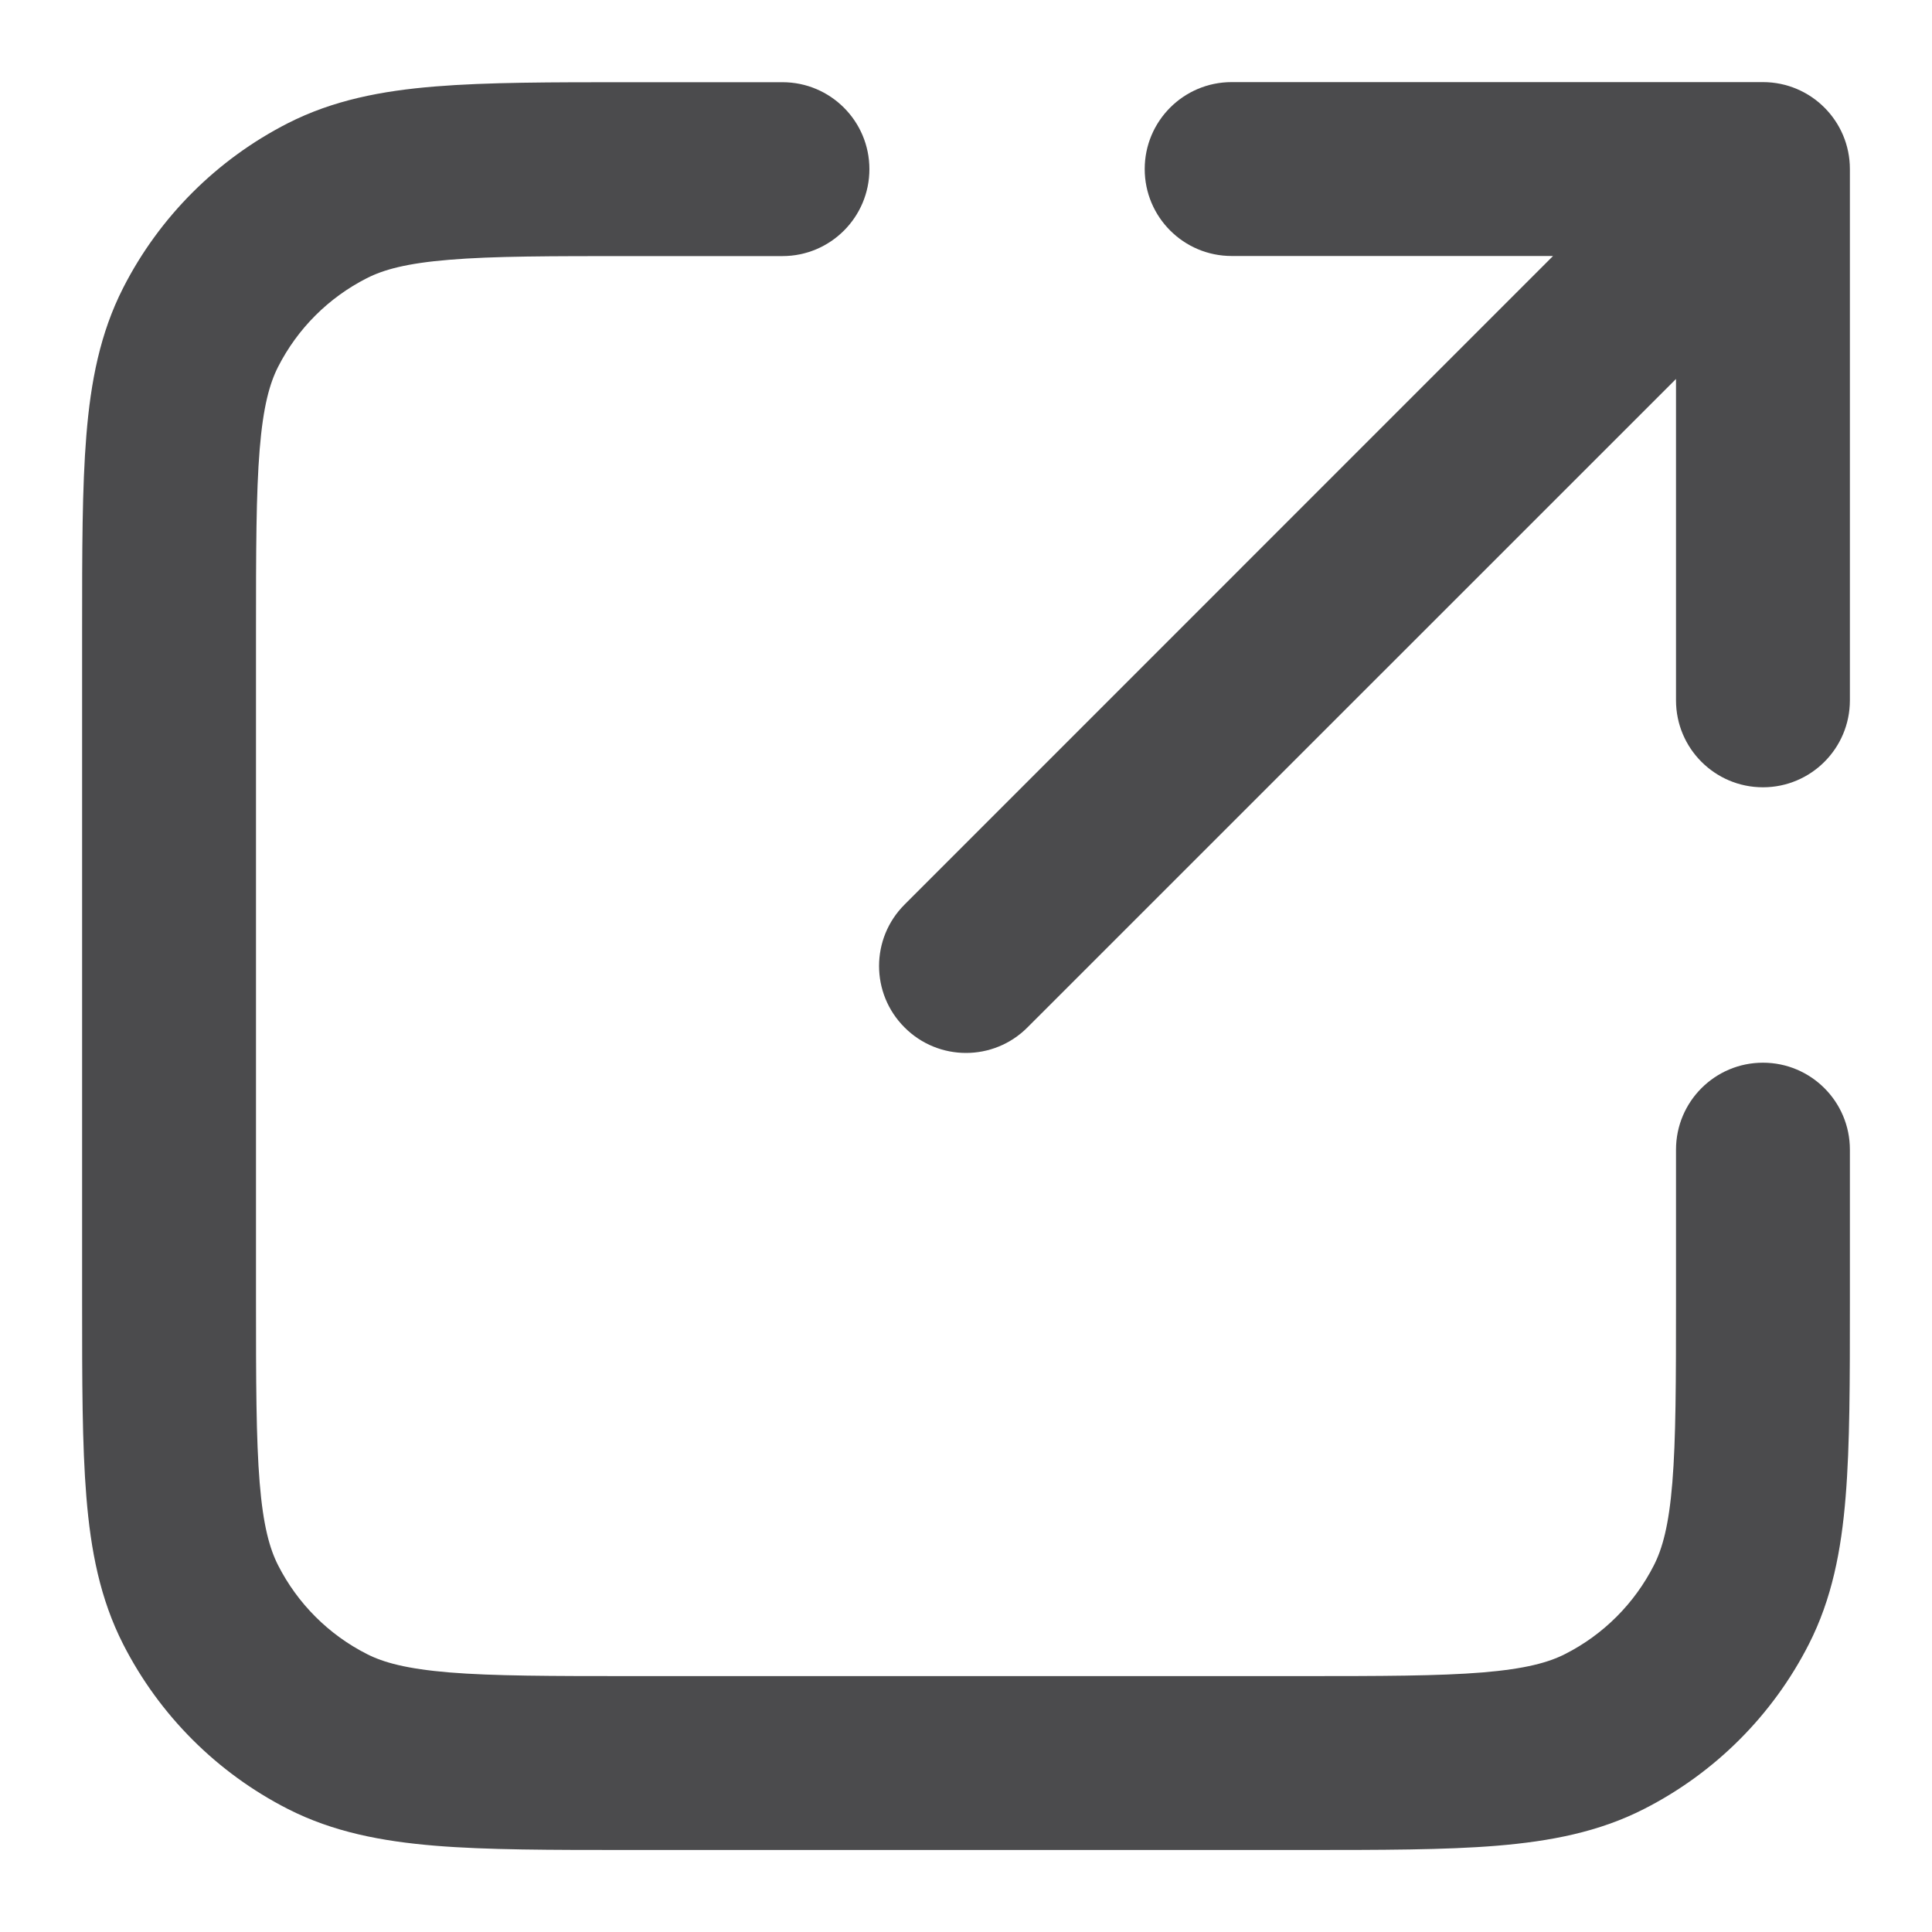 <svg width="20" height="20" viewBox="0 0 20 20" fill="none" xmlns="http://www.w3.org/2000/svg">
<g clip-path="url(#clip0_290_12730)">
<path d="M12.75 0.85C12.253 0.85 11.85 1.253 11.85 1.75C11.85 2.247 12.253 2.65 12.75 2.65H16.077L9.364 9.364C9.012 9.715 9.012 10.285 9.364 10.636C9.715 10.988 10.285 10.988 10.636 10.636L17.35 3.923V7.25C17.35 7.747 17.753 8.15 18.25 8.15C18.747 8.15 19.15 7.747 19.15 7.25V1.75C19.15 1.253 18.747 0.85 18.25 0.85H12.75Z" fill="#4B4B4D"/>
<path d="M8.1 0.851C8.597 0.851 9 1.254 9 1.751C9 2.248 8.597 2.651 8.1 2.651H6.55C5.695 2.651 5.108 2.651 4.653 2.689C4.208 2.725 3.969 2.792 3.797 2.88C3.401 3.081 3.08 3.402 2.879 3.797C2.791 3.97 2.724 4.209 2.688 4.654C2.651 5.109 2.65 5.696 2.65 6.551V13.451C2.65 14.306 2.651 14.893 2.688 15.348C2.724 15.792 2.791 16.031 2.879 16.204C3.08 16.599 3.401 16.921 3.797 17.122C3.969 17.21 4.208 17.276 4.653 17.313C5.108 17.35 5.695 17.351 6.55 17.351H13.45C14.305 17.351 14.892 17.35 15.347 17.313C15.792 17.276 16.03 17.21 16.203 17.122C16.599 16.921 16.92 16.599 17.121 16.204C17.209 16.031 17.276 15.792 17.312 15.348C17.349 14.893 17.35 14.306 17.35 13.451V11.901C17.35 11.404 17.753 11.001 18.25 11.001C18.747 11.001 19.15 11.404 19.15 11.901V13.488C19.15 14.296 19.15 14.957 19.106 15.494C19.061 16.05 18.964 16.552 18.725 17.021C18.351 17.755 17.754 18.352 17.02 18.726C16.552 18.965 16.049 19.061 15.494 19.107C14.957 19.151 14.296 19.151 13.488 19.151H6.512C5.704 19.151 5.043 19.151 4.506 19.107C3.95 19.061 3.448 18.965 2.979 18.726C2.246 18.352 1.649 17.755 1.275 17.021C1.036 16.552 0.939 16.05 0.894 15.494C0.85 14.957 0.85 14.296 0.85 13.488V6.513C0.85 5.705 0.85 5.044 0.894 4.507C0.939 3.951 1.036 3.449 1.275 2.98C1.649 2.246 2.246 1.65 2.979 1.276C3.448 1.037 3.95 0.94 4.506 0.895C5.043 0.851 5.704 0.851 6.512 0.851H8.1Z" fill="#4B4B4D"/>
</g>
<defs>
<clipPath id="clip0_290_12730">
<rect width="20" height="20" fill="white"/>
</clipPath>
</defs>
</svg>
